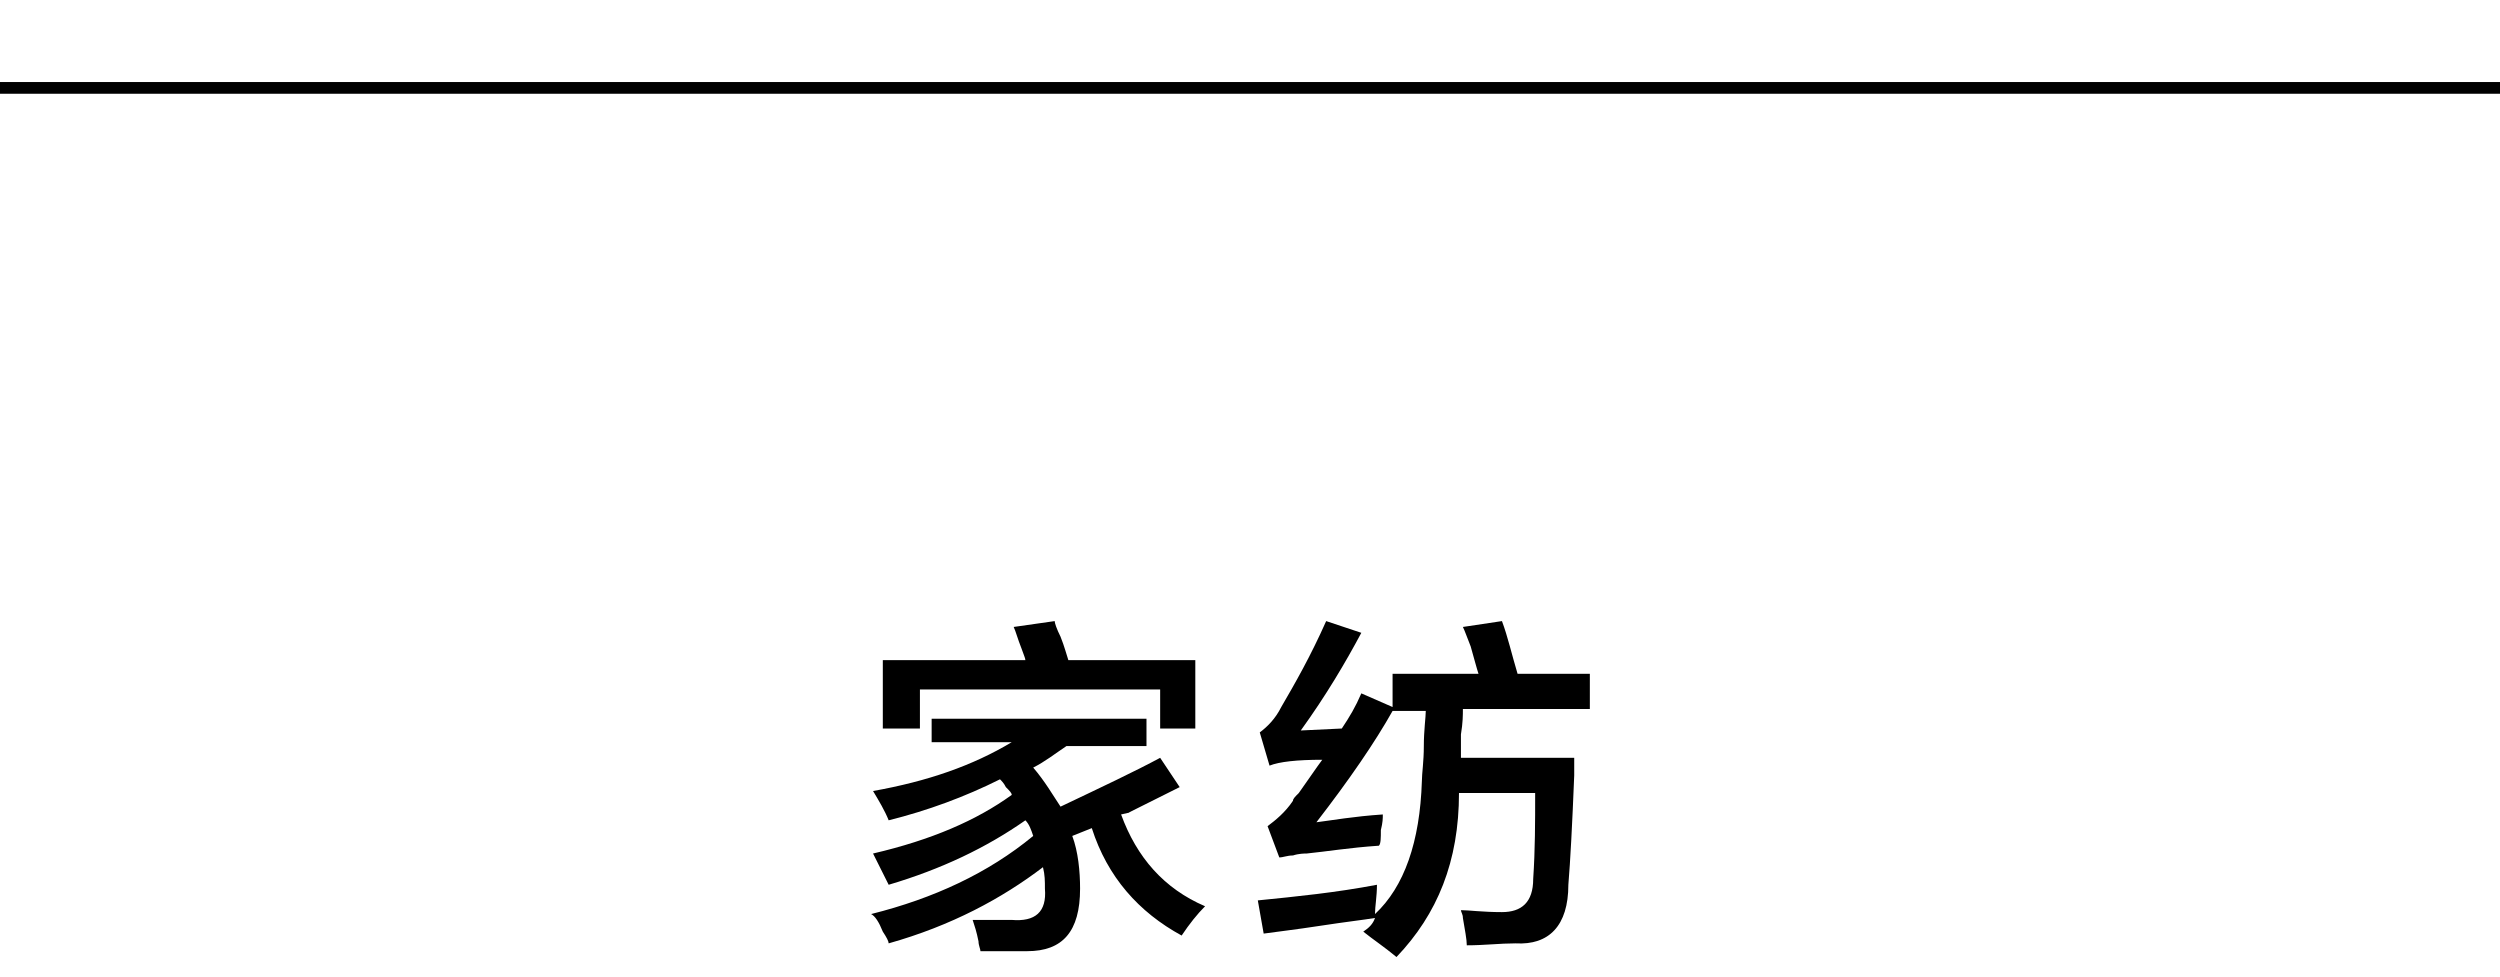 <?xml version="1.0" encoding="utf-8"?>
<!-- Generator: Adobe Illustrator 19.0.0, SVG Export Plug-In . SVG Version: 6.00 Build 0)  -->
<svg version="1.1" id="图层_1" xmlns="http://www.w3.org/2000/svg" xmlns:xlink="http://www.w3.org/1999/xlink" x="0px" y="0px"
	 width="128px" height="50px" viewBox="14 26 128 50" style="enable-background:new 14 26 128 50;" xml:space="preserve">
<rect id="XMLID_401_" x="13" y="30.2" width="130" height="0.6"/>
<g id="XMLID_14_">
	<path id="XMLID_15_" d="M61.7,64.2v-1.4h11v1.4h-4.1c-0.6,0.4-1.1,0.8-1.7,1.1c0.6,0.7,1,1.4,1.4,2c2.1-1,3.8-1.8,5.1-2.5l1,1.5
		c-0.6,0.3-1.4,0.7-2.6,1.3c0.1,0,0,0-0.4,0.1c0.8,2.2,2.2,3.8,4.3,4.7c-0.4,0.4-0.8,0.9-1.2,1.5c-2.2-1.2-3.8-3-4.6-5.5l-1,0.4
		c0.3,0.8,0.4,1.8,0.4,2.7c0,2.2-0.9,3.2-2.7,3.2c-0.7,0-1.5,0-2.4,0c0-0.1-0.1-0.3-0.1-0.5c-0.1-0.5-0.2-0.8-0.3-1.1
		c0.7,0,1.4,0,2,0c1.2,0.1,1.8-0.4,1.7-1.6c0-0.4,0-0.7-0.1-1.1c-2.1,1.6-4.7,3-7.9,3.9c0-0.1-0.1-0.3-0.3-0.6
		c-0.2-0.5-0.4-0.8-0.6-0.9c3.2-0.8,6-2.1,8.3-4c-0.1-0.3-0.2-0.6-0.4-0.8c-2,1.4-4.3,2.5-7,3.3c-0.1-0.2-0.2-0.4-0.4-0.8
		c-0.2-0.4-0.3-0.6-0.4-0.8c3-0.7,5.3-1.7,7.1-3c0-0.1-0.1-0.2-0.3-0.4c-0.1-0.2-0.2-0.3-0.3-0.4c-1.8,0.9-3.7,1.6-5.7,2.1
		c-0.2-0.5-0.5-1-0.8-1.5c2.8-0.5,5.1-1.3,7.1-2.5h-4.1V64.2z M59.2,63.3v-3.5h7.3c0-0.1-0.1-0.3-0.2-0.6c-0.2-0.5-0.3-0.9-0.4-1.1
		l2.1-0.3c0,0.1,0.1,0.4,0.3,0.8c0.2,0.5,0.3,0.9,0.4,1.2h6.5v3.5h-1.8v-2H61.1v2H59.2z"/>
	<path id="XMLID_18_" d="M85.5,75c-0.6-0.5-1.2-0.9-1.7-1.3c0.3-0.2,0.5-0.4,0.6-0.7c-0.6,0.1-1.5,0.2-2.8,0.4s-2.2,0.3-2.9,0.4
		l-0.3-1.7c2-0.2,4-0.4,6.1-0.8c0,0.6-0.1,1.1-0.1,1.5c1.5-1.4,2.3-3.7,2.4-6.8c0-0.4,0.1-1,0.1-1.8c0-0.8,0.1-1.5,0.1-1.8h-1.7
		c-0.9,1.6-2.2,3.5-3.9,5.7c0.8-0.1,1.9-0.3,3.4-0.4c0,0.2,0,0.4-0.1,0.8c0,0.4,0,0.7-0.1,0.8c-1.5,0.1-2.7,0.3-3.7,0.4
		c-0.1,0-0.4,0-0.7,0.1c-0.3,0-0.5,0.1-0.7,0.1l-0.6-1.6c0.4-0.3,0.9-0.7,1.3-1.3c0-0.1,0.1-0.2,0.3-0.4c0.5-0.7,0.9-1.3,1.2-1.7
		c-1.3,0-2.2,0.1-2.7,0.3l-0.5-1.7c0.4-0.3,0.8-0.7,1.1-1.3c0.7-1.2,1.5-2.6,2.3-4.4l1.8,0.6c-0.8,1.5-1.8,3.2-3.1,5l2.1-0.1
		c0.4-0.6,0.7-1.1,1-1.8l1.6,0.7v-1.7h4.4c-0.1-0.3-0.2-0.7-0.4-1.4c-0.2-0.5-0.3-0.8-0.4-1l2-0.3c0.3,0.8,0.5,1.7,0.8,2.7h3.7v1.8
		h-6.5c0,0.3,0,0.7-0.1,1.3c0,0.6,0,1,0,1.2h5.8c0,0.2,0,0.5,0,0.9c-0.1,2.5-0.2,4.4-0.3,5.6c0,2.1-1,3.1-2.7,3
		c-0.8,0-1.6,0.1-2.5,0.1c0-0.3-0.1-0.8-0.2-1.4c0-0.2-0.1-0.3-0.1-0.4c0.4,0,1.1,0.1,2.1,0.1s1.6-0.5,1.6-1.7
		c0.1-1.5,0.1-2.9,0.1-4.4h-3.9C88.7,70.1,87.6,72.8,85.5,75z"/>
</g>
</svg>
